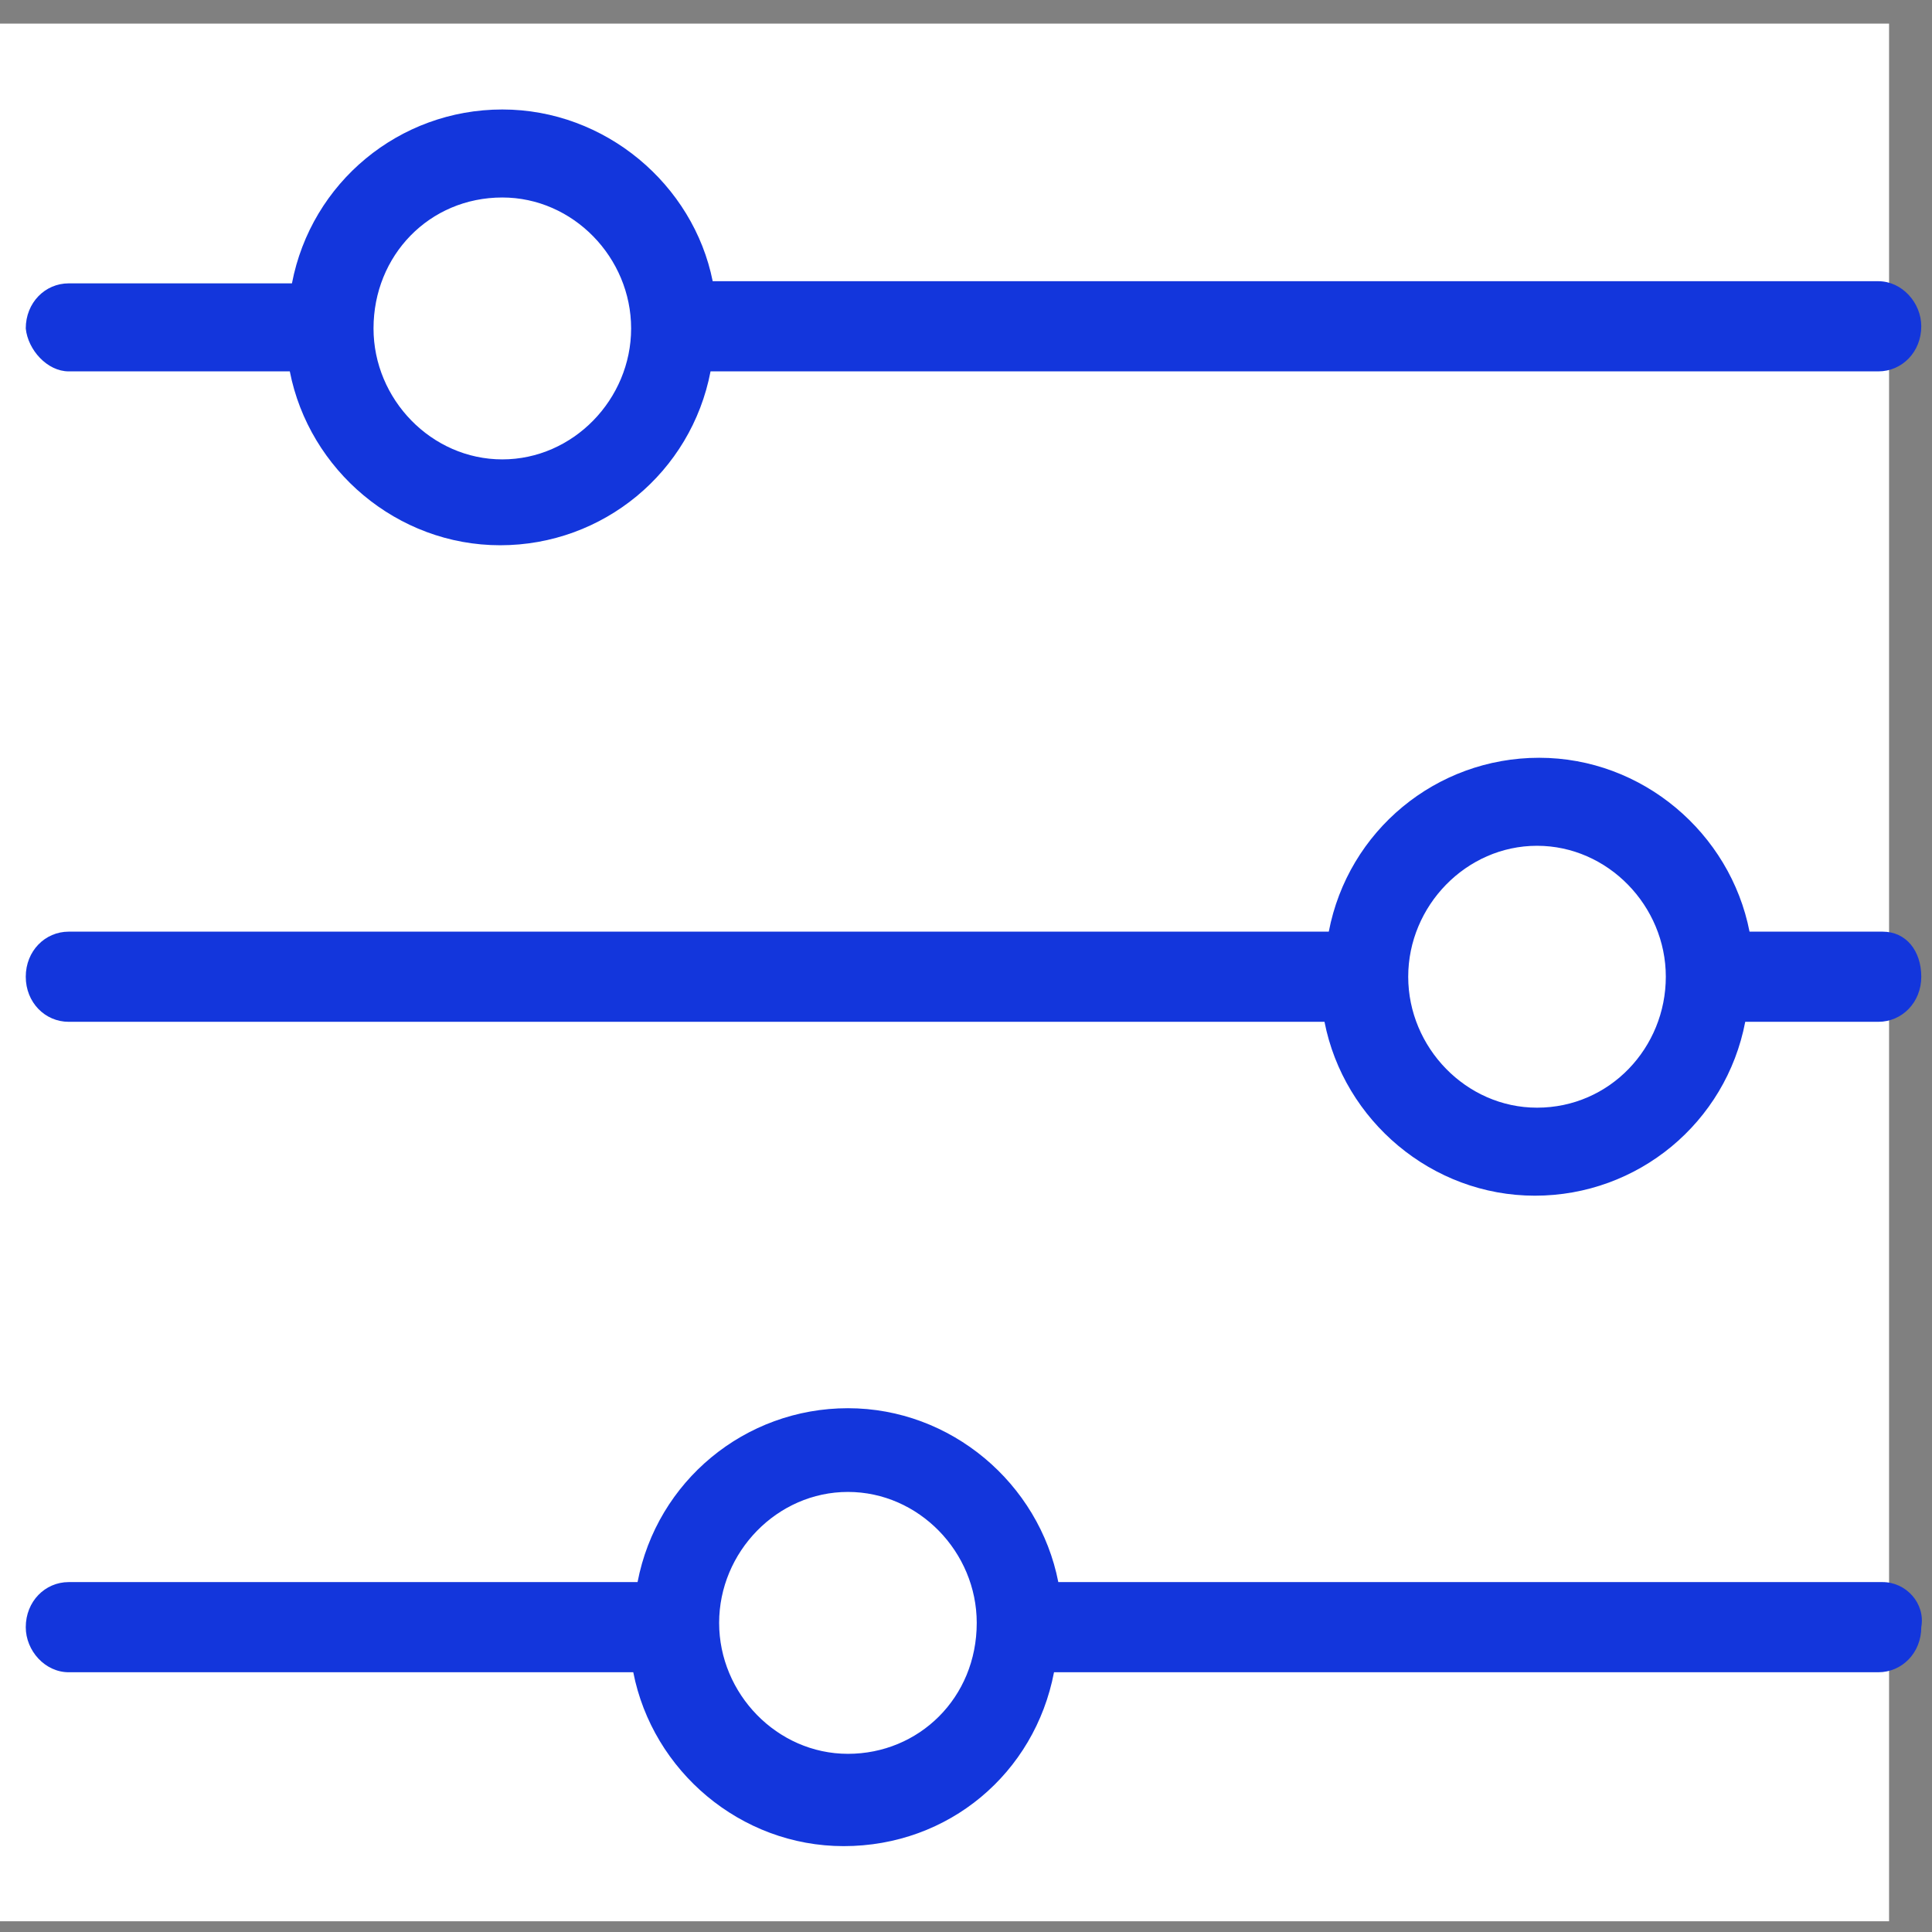 <?xml version="1.0" encoding="UTF-8"?> <!-- Generator: Adobe Illustrator 24.3.0, SVG Export Plug-In . SVG Version: 6.00 Build 0) --> <svg xmlns="http://www.w3.org/2000/svg" xmlns:xlink="http://www.w3.org/1999/xlink" version="1.1" id="Capa_1" x="0px" y="0px" viewBox="0 0 90 90" style="enable-background:new 0 0 90 90;" xml:space="preserve"><rect x="0" y="0" width="90" height="90" fill="#808080" stroke="none"/> <style type="text/css"> .st0{fill-rule:evenodd;clip-rule:evenodd;fill:#FFFFFF;} .st1{fill-rule:evenodd;clip-rule:evenodd;fill:#1336DC;} </style> <rect x="-0.4" y="1.1" class="st0" width="88.4" height="88.4"></rect> <g> <path class="st1" d="M71.6,51.6c-3.3,0-6-2.8-6-6.1s2.7-6.1,6-6.1c3.3,0,6,2.8,6,6.1S75,51.6,71.6,51.6 M87.7,43.4h-6.2 c-0.9-4.6-5-8.1-9.8-8.1c-4.8,0-8.9,3.4-9.8,8.1H3.2c-1.1,0-2,0.9-2,2.1s0.9,2.1,2,2.1h58.5c0.9,4.6,5,8.1,9.8,8.1 c4.8,0,8.9-3.4,9.8-8.1h6.2c1.1,0,2-0.9,2-2.1S88.8,43.4,87.7,43.4 M23.4,9.2c3.3,0,6,2.8,6,6.1s-2.7,6.1-6,6.1s-6-2.8-6-6.1 C17.4,11.9,20,9.2,23.4,9.2 M3.2,17.3h10.3c0.9,4.6,5,8.1,9.8,8.1s8.9-3.4,9.8-8.1h54.4c1.1,0,2-0.9,2-2.1c0-1.1-0.9-2.1-2-2.1 H33.2c-0.9-4.5-5-8-9.8-8s-8.9,3.4-9.8,8.1H3.2c-1.1,0-2,0.9-2,2.1C1.3,16.3,2.2,17.3,3.2,17.3 M39.5,81.7c-3.3,0-6-2.8-6-6.1 s2.7-6.1,6-6.1c3.3,0,6,2.8,6,6.1C45.5,79.1,42.8,81.7,39.5,81.7 M87.7,73.7H49.3c-0.9-4.6-5-8.1-9.8-8.1s-8.9,3.4-9.8,8.1H3.2 c-1.1,0-2,0.9-2,2.1c0,1.1,0.9,2.1,2,2.1h26.3c0.9,4.6,5,8.1,9.8,8.1c4.9,0,8.9-3.4,9.8-8.1h38.4c1.1,0,2-0.9,2-2.1 C89.7,74.7,88.8,73.7,87.7,73.7"></path> </g> </svg> 